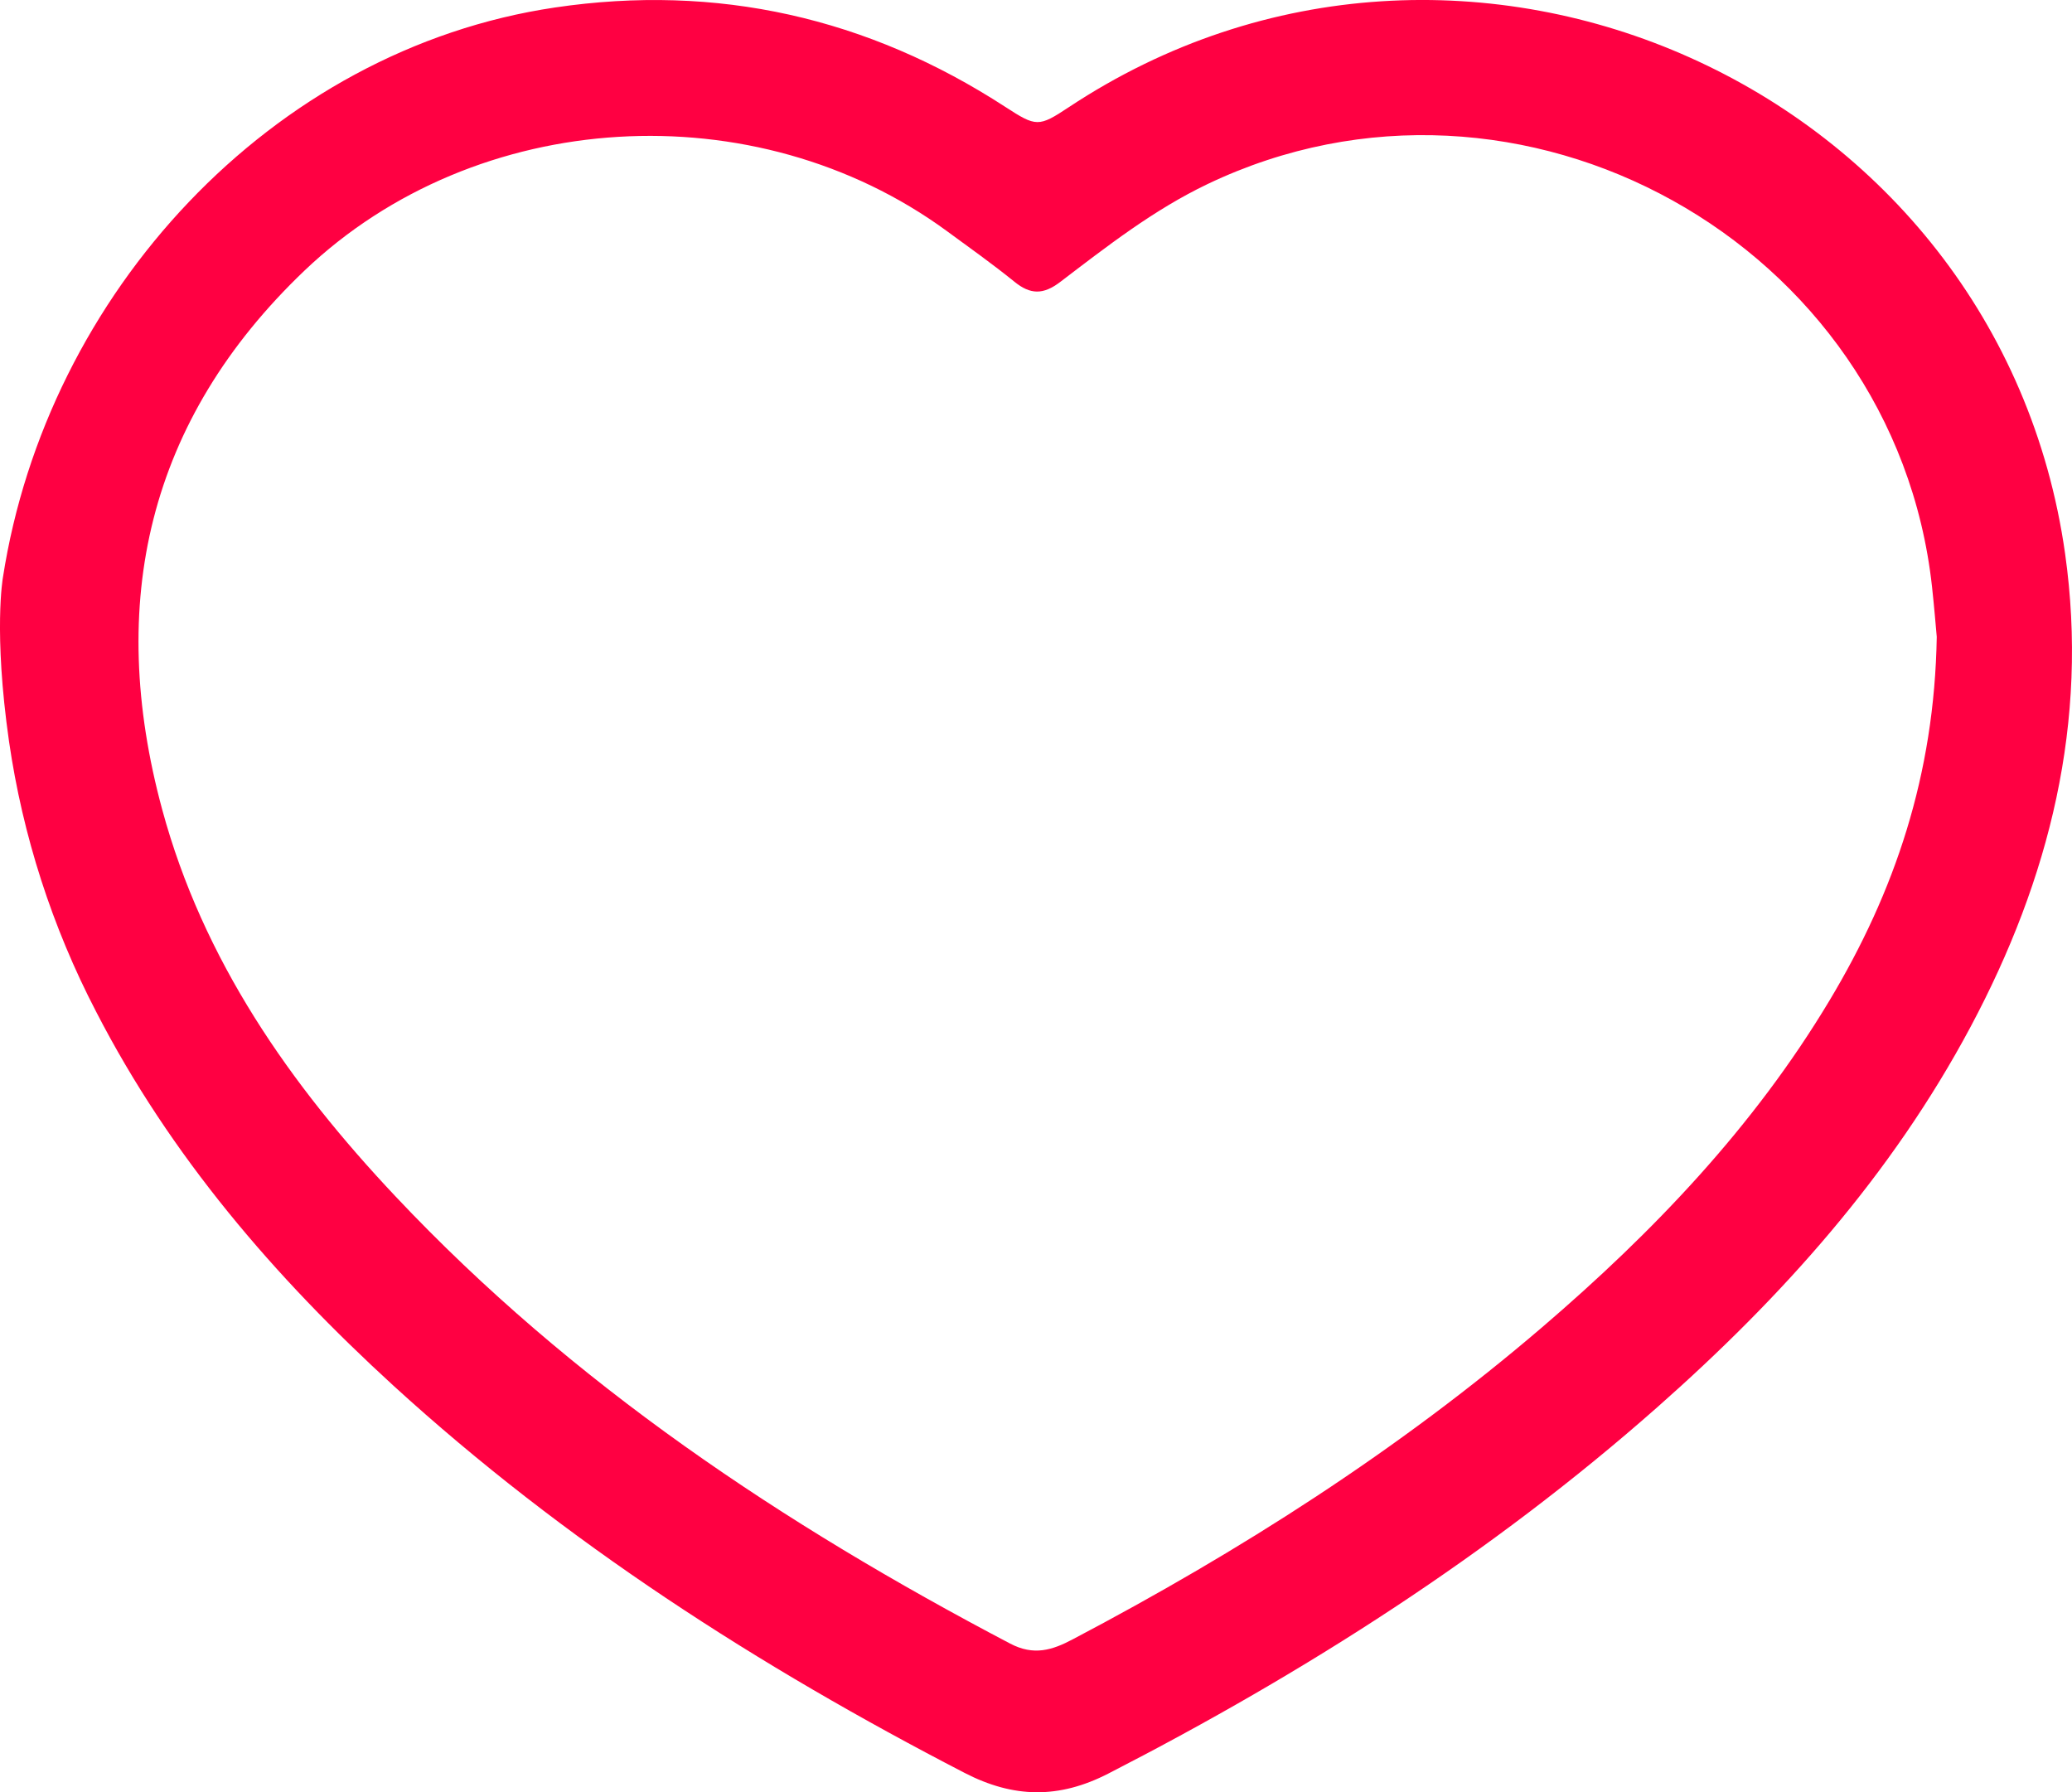 <svg width="422" height="365" viewBox="0 0 422 365" fill="none" xmlns="http://www.w3.org/2000/svg"><path d="M0.591 117.623C9.54 59.858 55.18 10.082 113.062 1.521C146.039 -3.355 176.707 3.561 204.727 21.757C211.054 25.863 211.528 25.908 217.685 21.828C297.868 -31.258 407.154 17.642 420.595 112.756C425.436 147.029 417.436 178.957 401.346 209.115C385.255 239.272 362.927 264.169 337.557 286.57C303.676 316.485 265.884 340.577 225.739 361.189C215.662 366.369 206.427 366.208 196.44 361.046C154.514 339.37 115.058 314.088 80.103 282.168C55.904 260.036 34.713 235.425 19.58 206.037C10.621 188.806 4.622 170.193 1.835 150.974C-1.369 128.591 0.591 117.623 0.591 117.623ZM394.455 129.7C394.267 127.643 393.936 123.545 393.488 119.466C385.792 49.445 309.502 7.121 245.928 37.493C234.948 42.744 225.471 50.152 215.904 57.443C212.486 60.037 209.854 60.037 206.579 57.353C202.158 53.775 197.46 50.438 192.833 47.047C153.807 18.491 97.007 21.775 62.026 55.099C30.033 85.614 21.657 122.848 33.031 164.849C41.344 195.543 59.054 220.852 80.559 243.655C116.561 281.873 159.57 310.483 205.747 334.726C210.544 337.24 214.302 336.077 218.517 333.832C252.523 315.94 284.811 295.364 314.066 270.315C336.707 250.92 357.146 229.547 372.583 203.801C385.9 181.614 393.981 157.845 394.455 129.7Z" fill="#FF0042"/></svg>